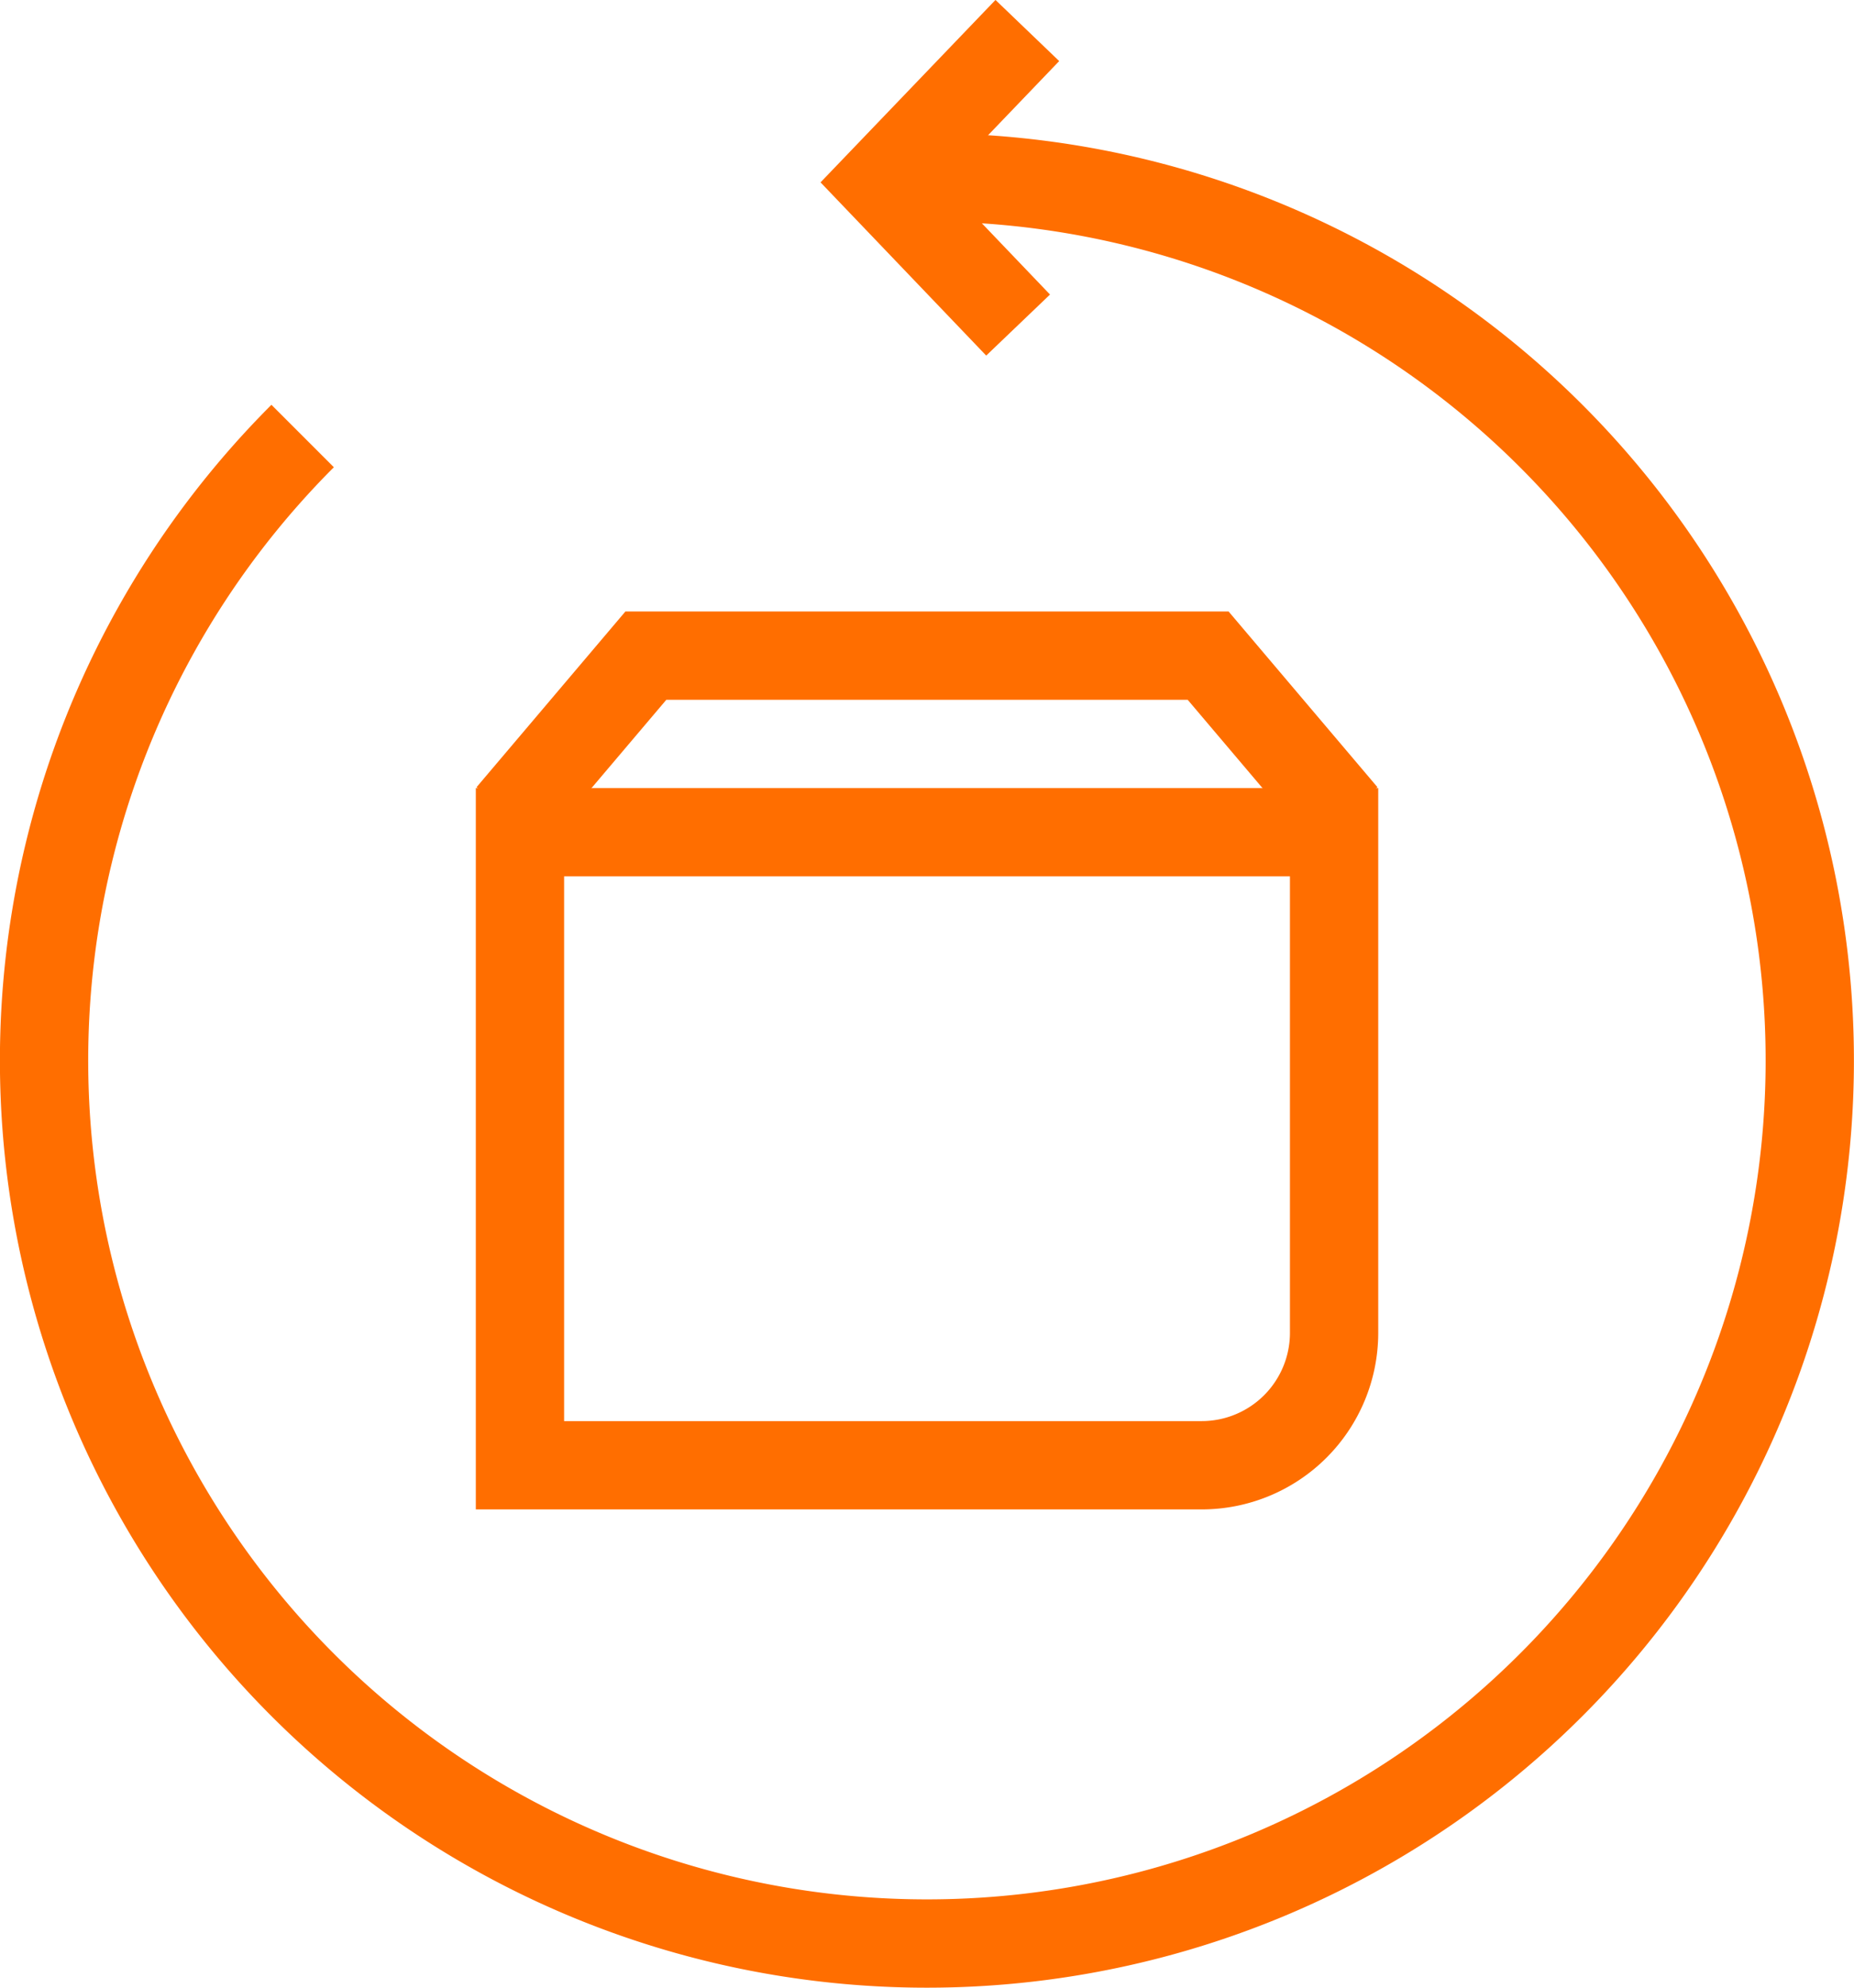<svg xmlns="http://www.w3.org/2000/svg" width="42" height="45.017" viewBox="0 0 42 45.017">
  <g id="Group_1420" data-name="Group 1420" transform="translate(-623.402 -475.499)">
    <g id="Group_1419" data-name="Group 1419">
      <path id="Rectangle_1796" data-name="Rectangle 1796" d="M0,0H18.443a0,0,0,0,1,0,0V11.337a3,3,0,0,1-3,3H0a0,0,0,0,1,0,0V0A0,0,0,0,1,0,0Z" transform="translate(635.181 494.347)" fill="none" stroke="#ff6e00" stroke-miterlimit="10" stroke-width="2"/>
      <path id="Path_4626" data-name="Path 4626" d="M653.842,493.972l-3.071-3.624H638.033l-3.071,3.624" fill="none" stroke="#ff6e00" stroke-miterlimit="10" stroke-width="2"/>
    </g>
    <path id="Path_4627" data-name="Path 4627" d="M646.466,482.861l-3.091-3.231,3.3-3.44" fill="none" stroke="#ff6e00" stroke-miterlimit="10" stroke-width="2"/>
    <path id="Path_4628" data-name="Path 4628" d="M644.4,479.516a20,20,0,1,1-14.142,5.858" fill="none" stroke="#ff6e00" stroke-miterlimit="10" stroke-width="2"/>
  </g>
</svg>
